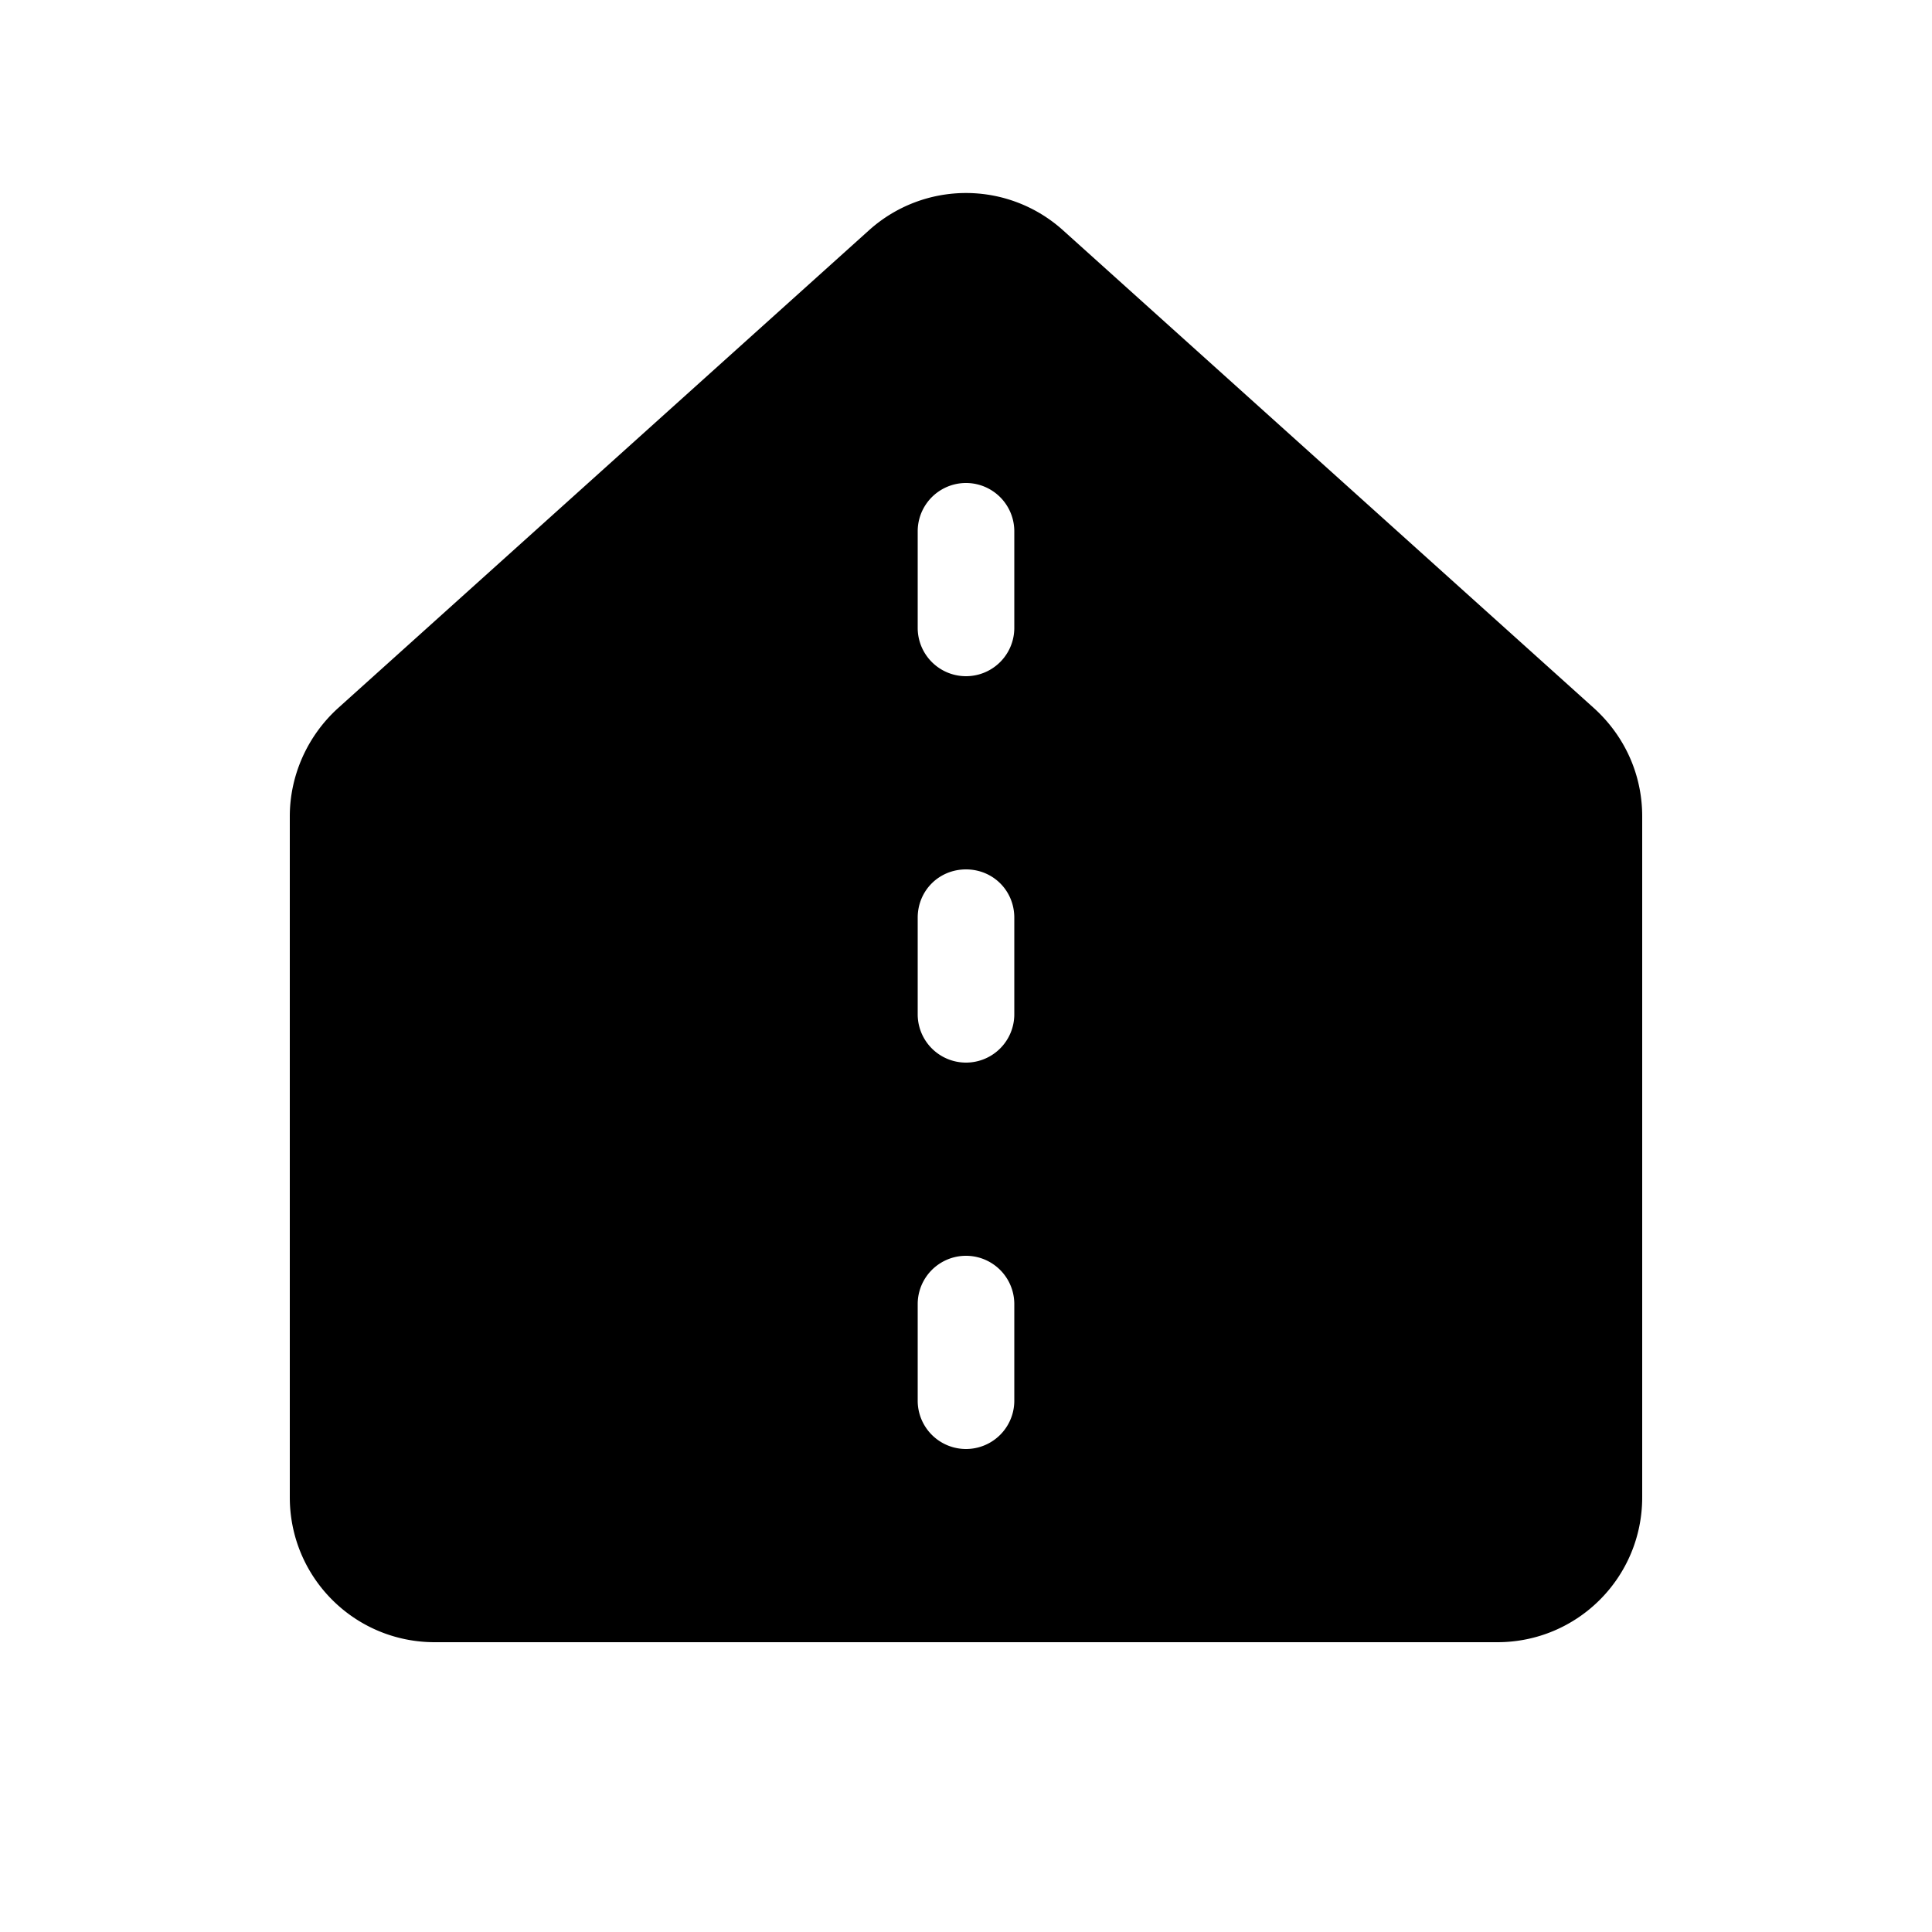 <svg width="20" height="20" viewBox="0 0 20 20" xmlns="http://www.w3.org/2000/svg"><path d="M11 2.38a1.5 1.5 0 0 0-2 0L3.5 7.33c-.32.29-.5.7-.5 1.12v7.05c0 .83.67 1.5 1.5 1.5h11c.83 0 1.5-.67 1.5-1.5V8.45c0-.43-.18-.83-.5-1.12L11 2.38Zm-.5 11.12v1a.5.5 0 0 1-1 0v-1a.5.5 0 1 1 1 0ZM10 9c.28 0 .5.22.5.5v1a.5.5 0 0 1-1 0v-1c0-.28.22-.5.5-.5Zm.5-3.5v1a.5.5 0 0 1-1 0v-1a.5.5 0 0 1 1 0Z"/></svg>